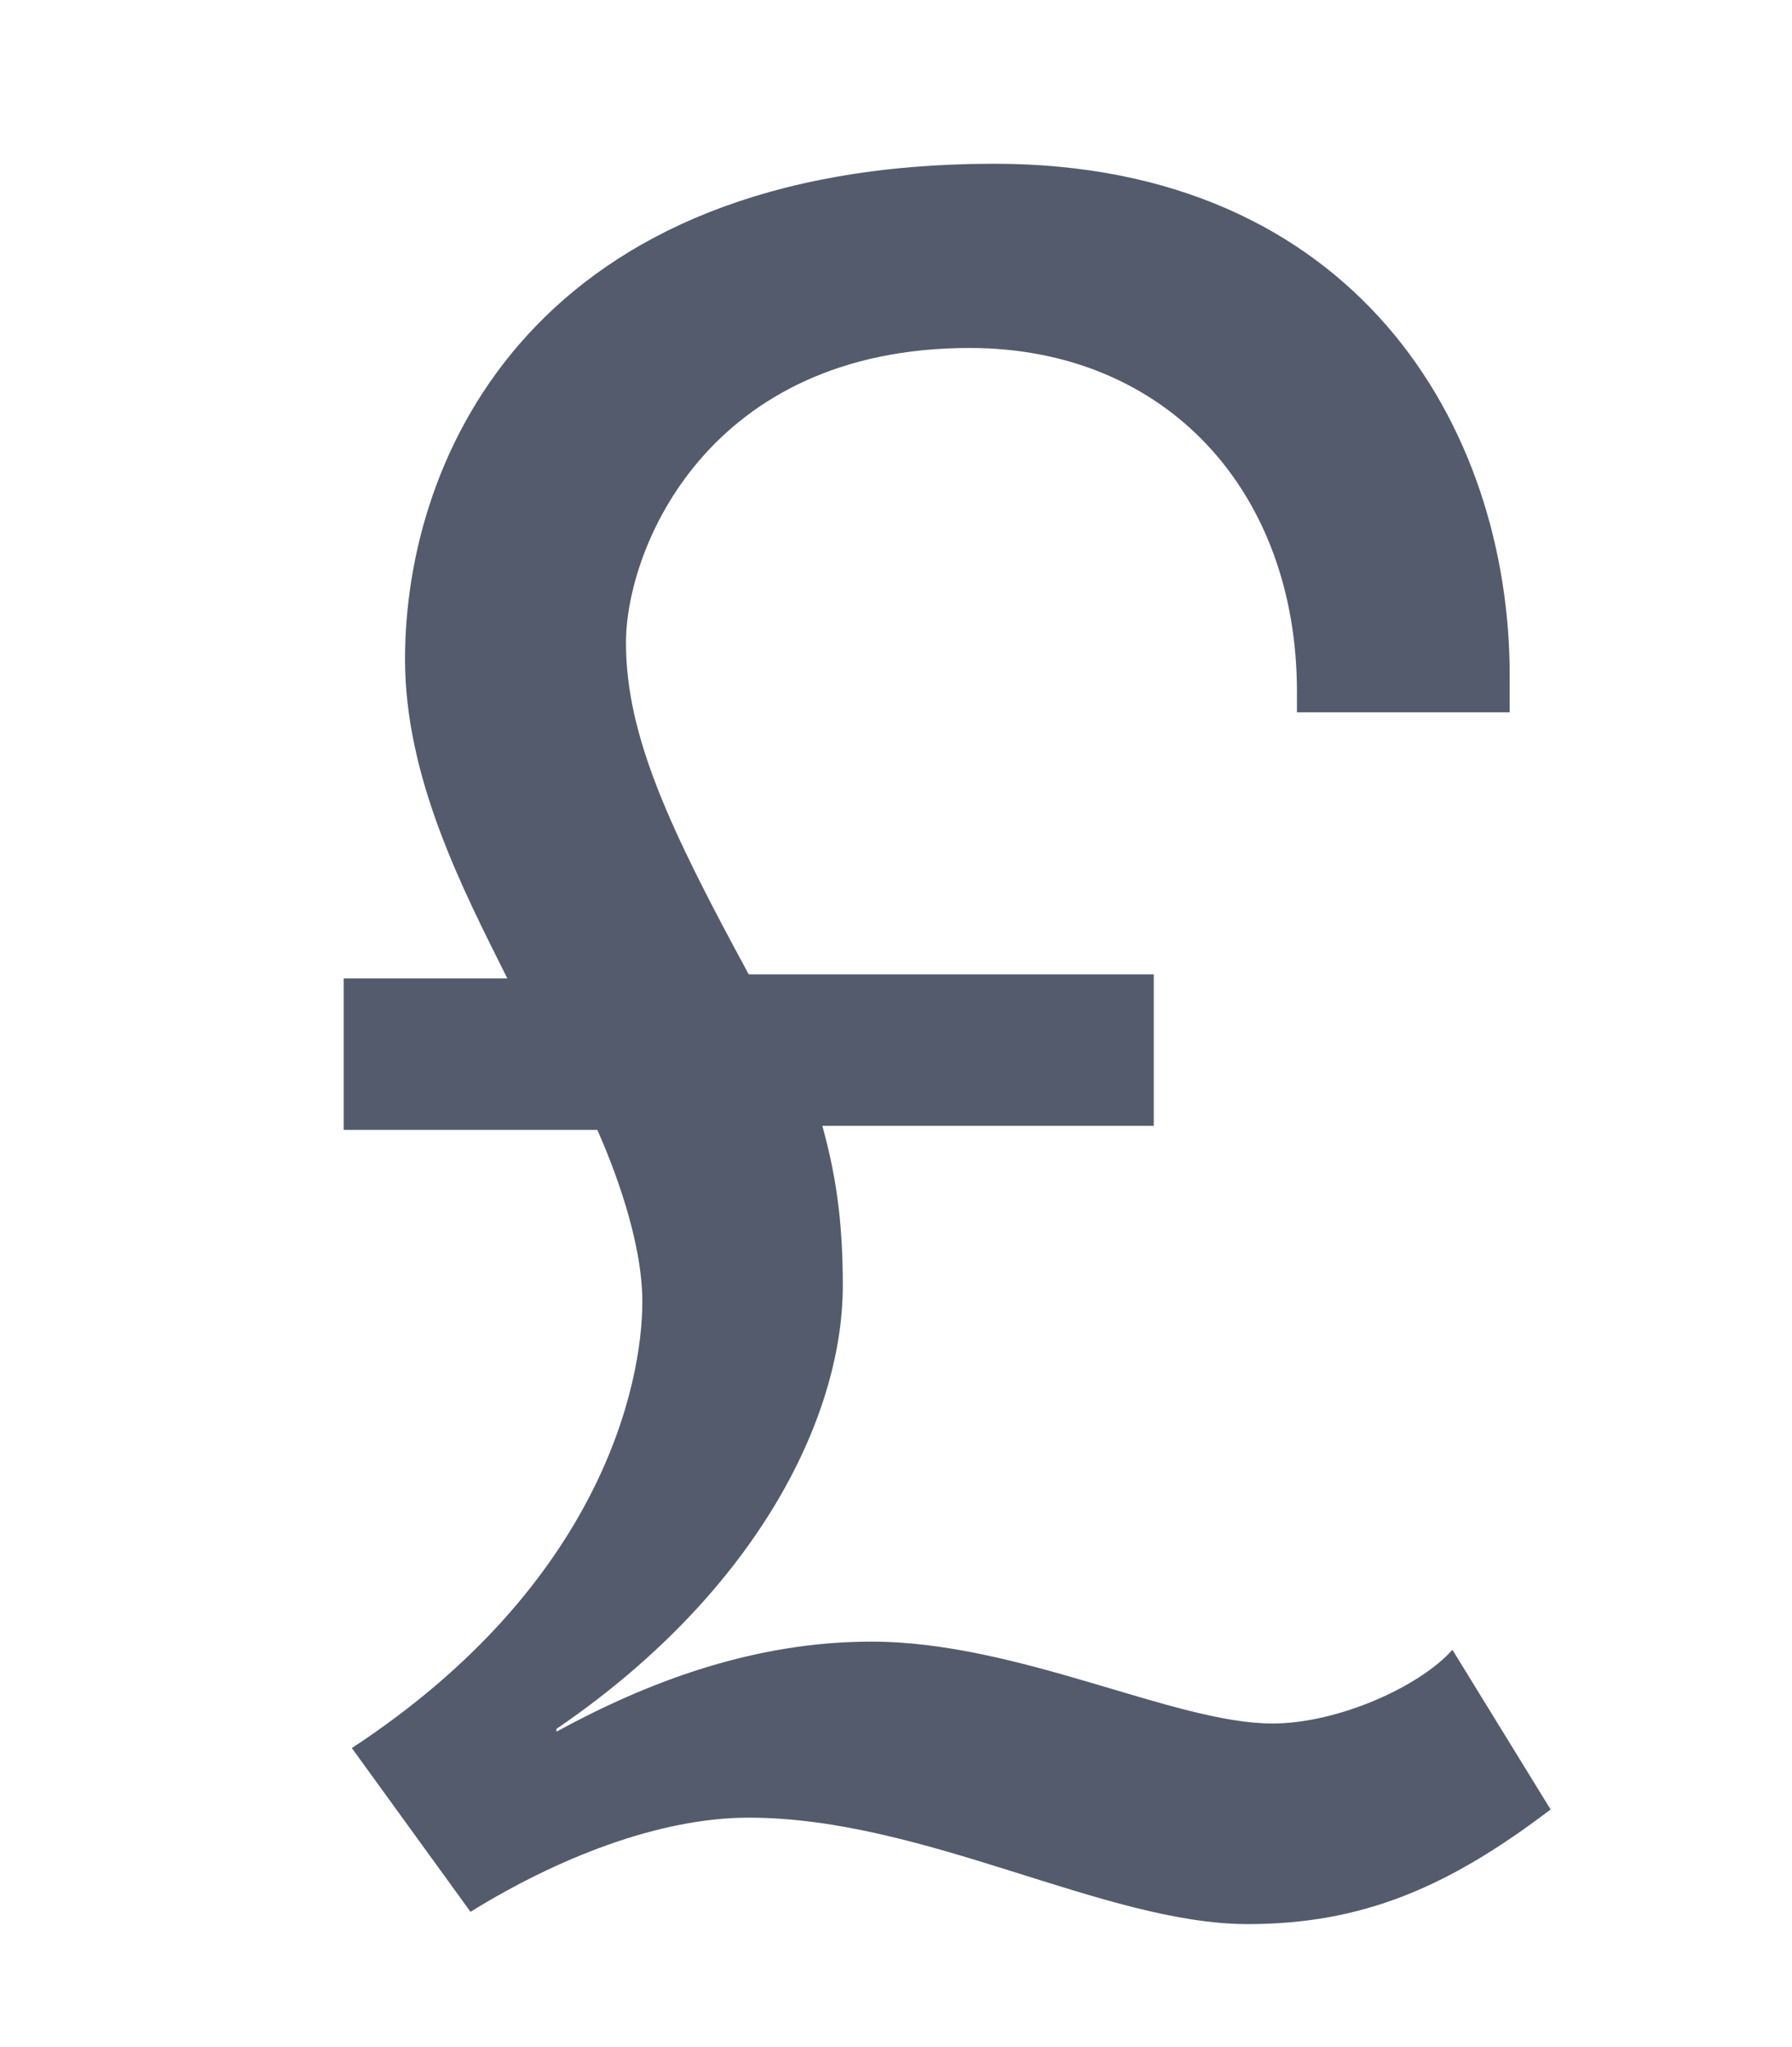 <?xml version="1.0" encoding="utf-8"?>
<!-- Generator: Adobe Illustrator 19.2.1, SVG Export Plug-In . SVG Version: 6.00 Build 0)  -->
<svg version="1.1" id="Layer_1" xmlns="http://www.w3.org/2000/svg" xmlns:xlink="http://www.w3.org/1999/xlink" x="0px" y="0px"
	 viewBox="0 0 43.8 50" style="enable-background:new 0 0 43.8 50;" xml:space="preserve">
<style type="text/css">
	.st0{fill:#545B6C;}
</style>
<g>
	<path class="st0" d="M28.2,23.8v3.7h-8.1c0.3,1.1,0.5,2.2,0.5,3.9c0,3.3-2.2,7.6-7.1,10.9l0.1-0.1v0.1c2.2-1.2,4.8-2.2,7.7-2.2
		c3.6,0,7.4,2,9.8,2c1.6,0,3.6-0.9,4.4-1.8l2.4,3.9c-2.5,1.9-4.6,2.8-7.4,2.8c-3.5,0-7.9-2.6-12.2-2.6c-2.2,0-4.7,1-6.8,2.3l-2.9-4
		c6.1-4,7.1-8.9,7.1-10.9c0-1.5-0.7-3.3-1.1-4.2H8.4v-3.7h4c-1.1-2.2-2.5-4.9-2.5-7.8C9.9,11.1,13.1,4,24.3,4
		c8.8,0,12.6,6.4,12.6,12.5v0.9h-5.2v-0.5c0-4.9-3.2-8.4-8-8.4c-6.4,0-8.4,4.9-8.4,7.2c0,2.3,1.1,4.6,3,8.1H28.2z"/>
</g>
<g>
</g>
<g>
</g>
<g>
</g>
<g>
</g>
<g>
</g>
<g>
</g>
</svg>
